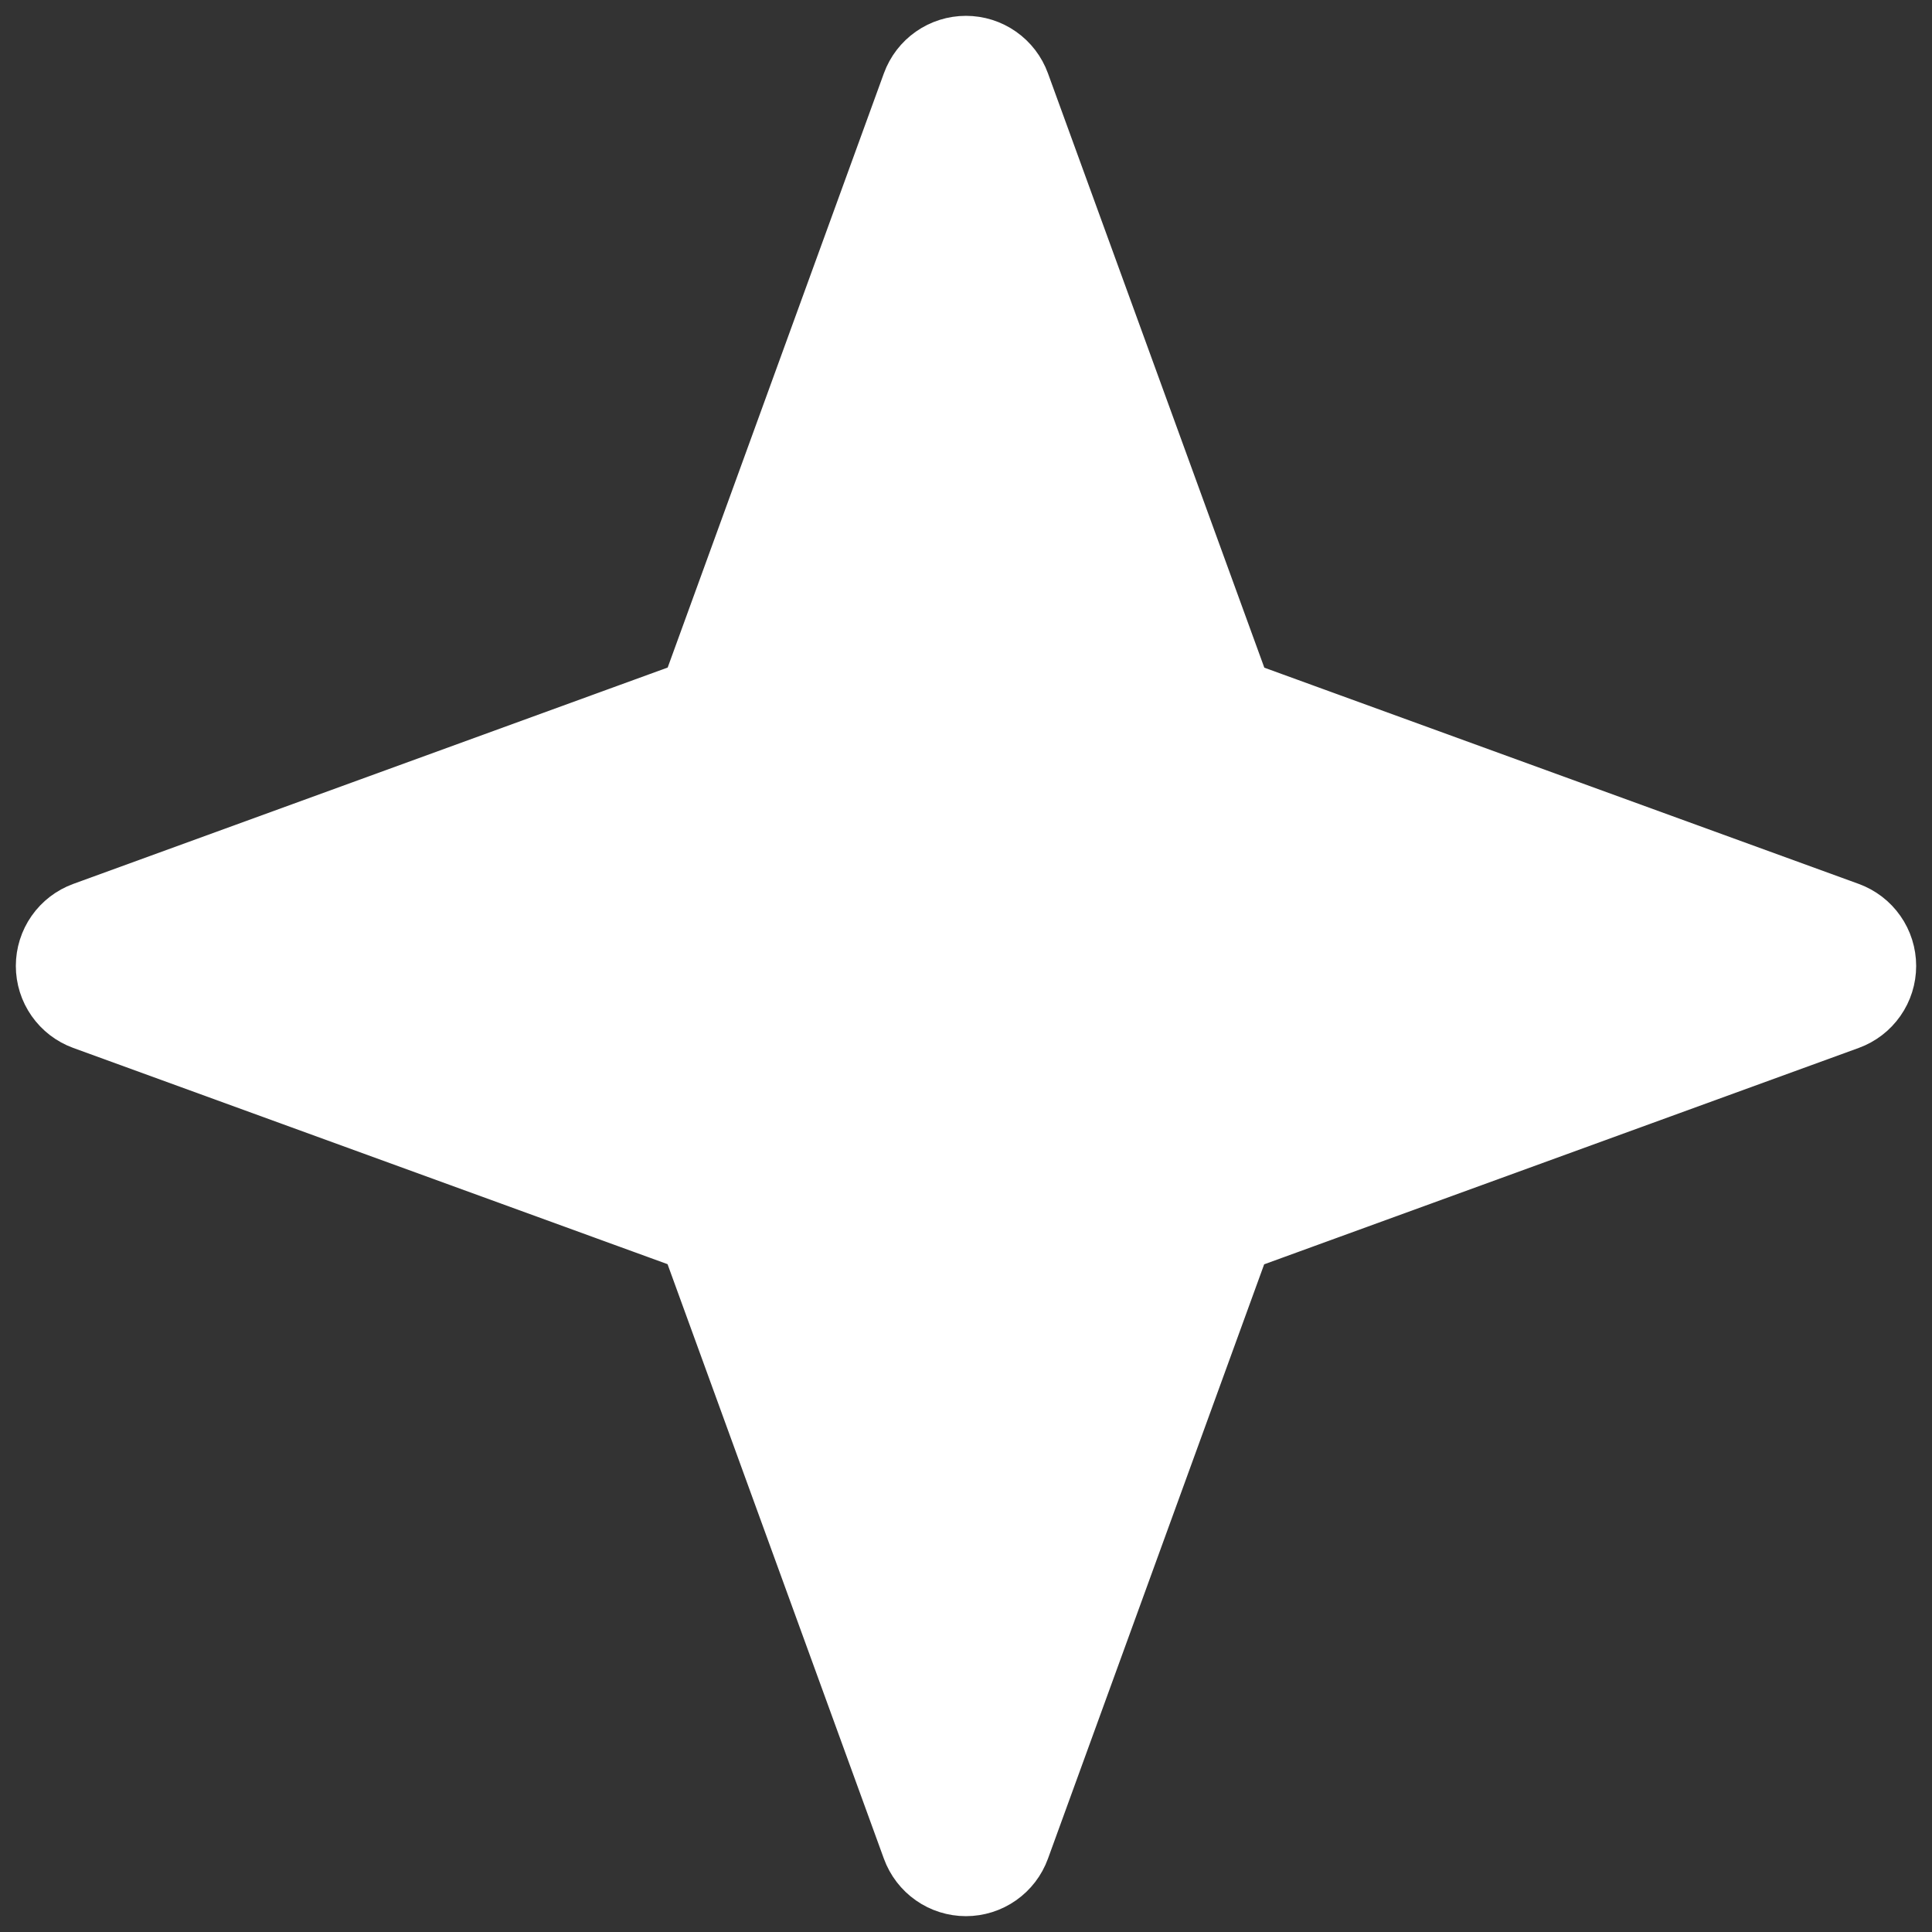 <svg width="61" height="61" viewBox="0 0 61 61" fill="none" xmlns="http://www.w3.org/2000/svg">
<rect x="0" y="0" width="61" height="61" fill="#333333" stroke="none"/>
<path d="M2.484 28.378L21.471 21.467L28.378 2.484C28.537 2.049 28.825 1.673 29.204 1.408C29.583 1.142 30.035 1 30.498 1C30.96 1 31.412 1.142 31.791 1.408C32.17 1.673 32.459 2.049 32.617 2.484L39.529 21.471L58.516 28.378C58.951 28.537 59.327 28.825 59.592 29.204C59.858 29.583 60 30.035 60 30.498C60 30.96 59.858 31.412 59.592 31.791C59.327 32.17 58.951 32.459 58.516 32.617L39.524 39.529L32.617 58.516C32.459 58.951 32.17 59.327 31.791 59.592C31.412 59.858 30.96 60 30.498 60C30.035 60 29.583 59.858 29.204 59.592C28.825 59.327 28.537 58.951 28.378 58.516L21.467 39.524L2.484 32.617C2.049 32.459 1.673 32.17 1.408 31.791C1.142 31.412 1 30.96 1 30.498C1 30.035 1.142 29.583 1.408 29.204C1.673 28.825 2.049 28.537 2.484 28.378Z" fill="white" stroke="white" stroke-linecap="round" stroke-linejoin="round"/>
</svg>
